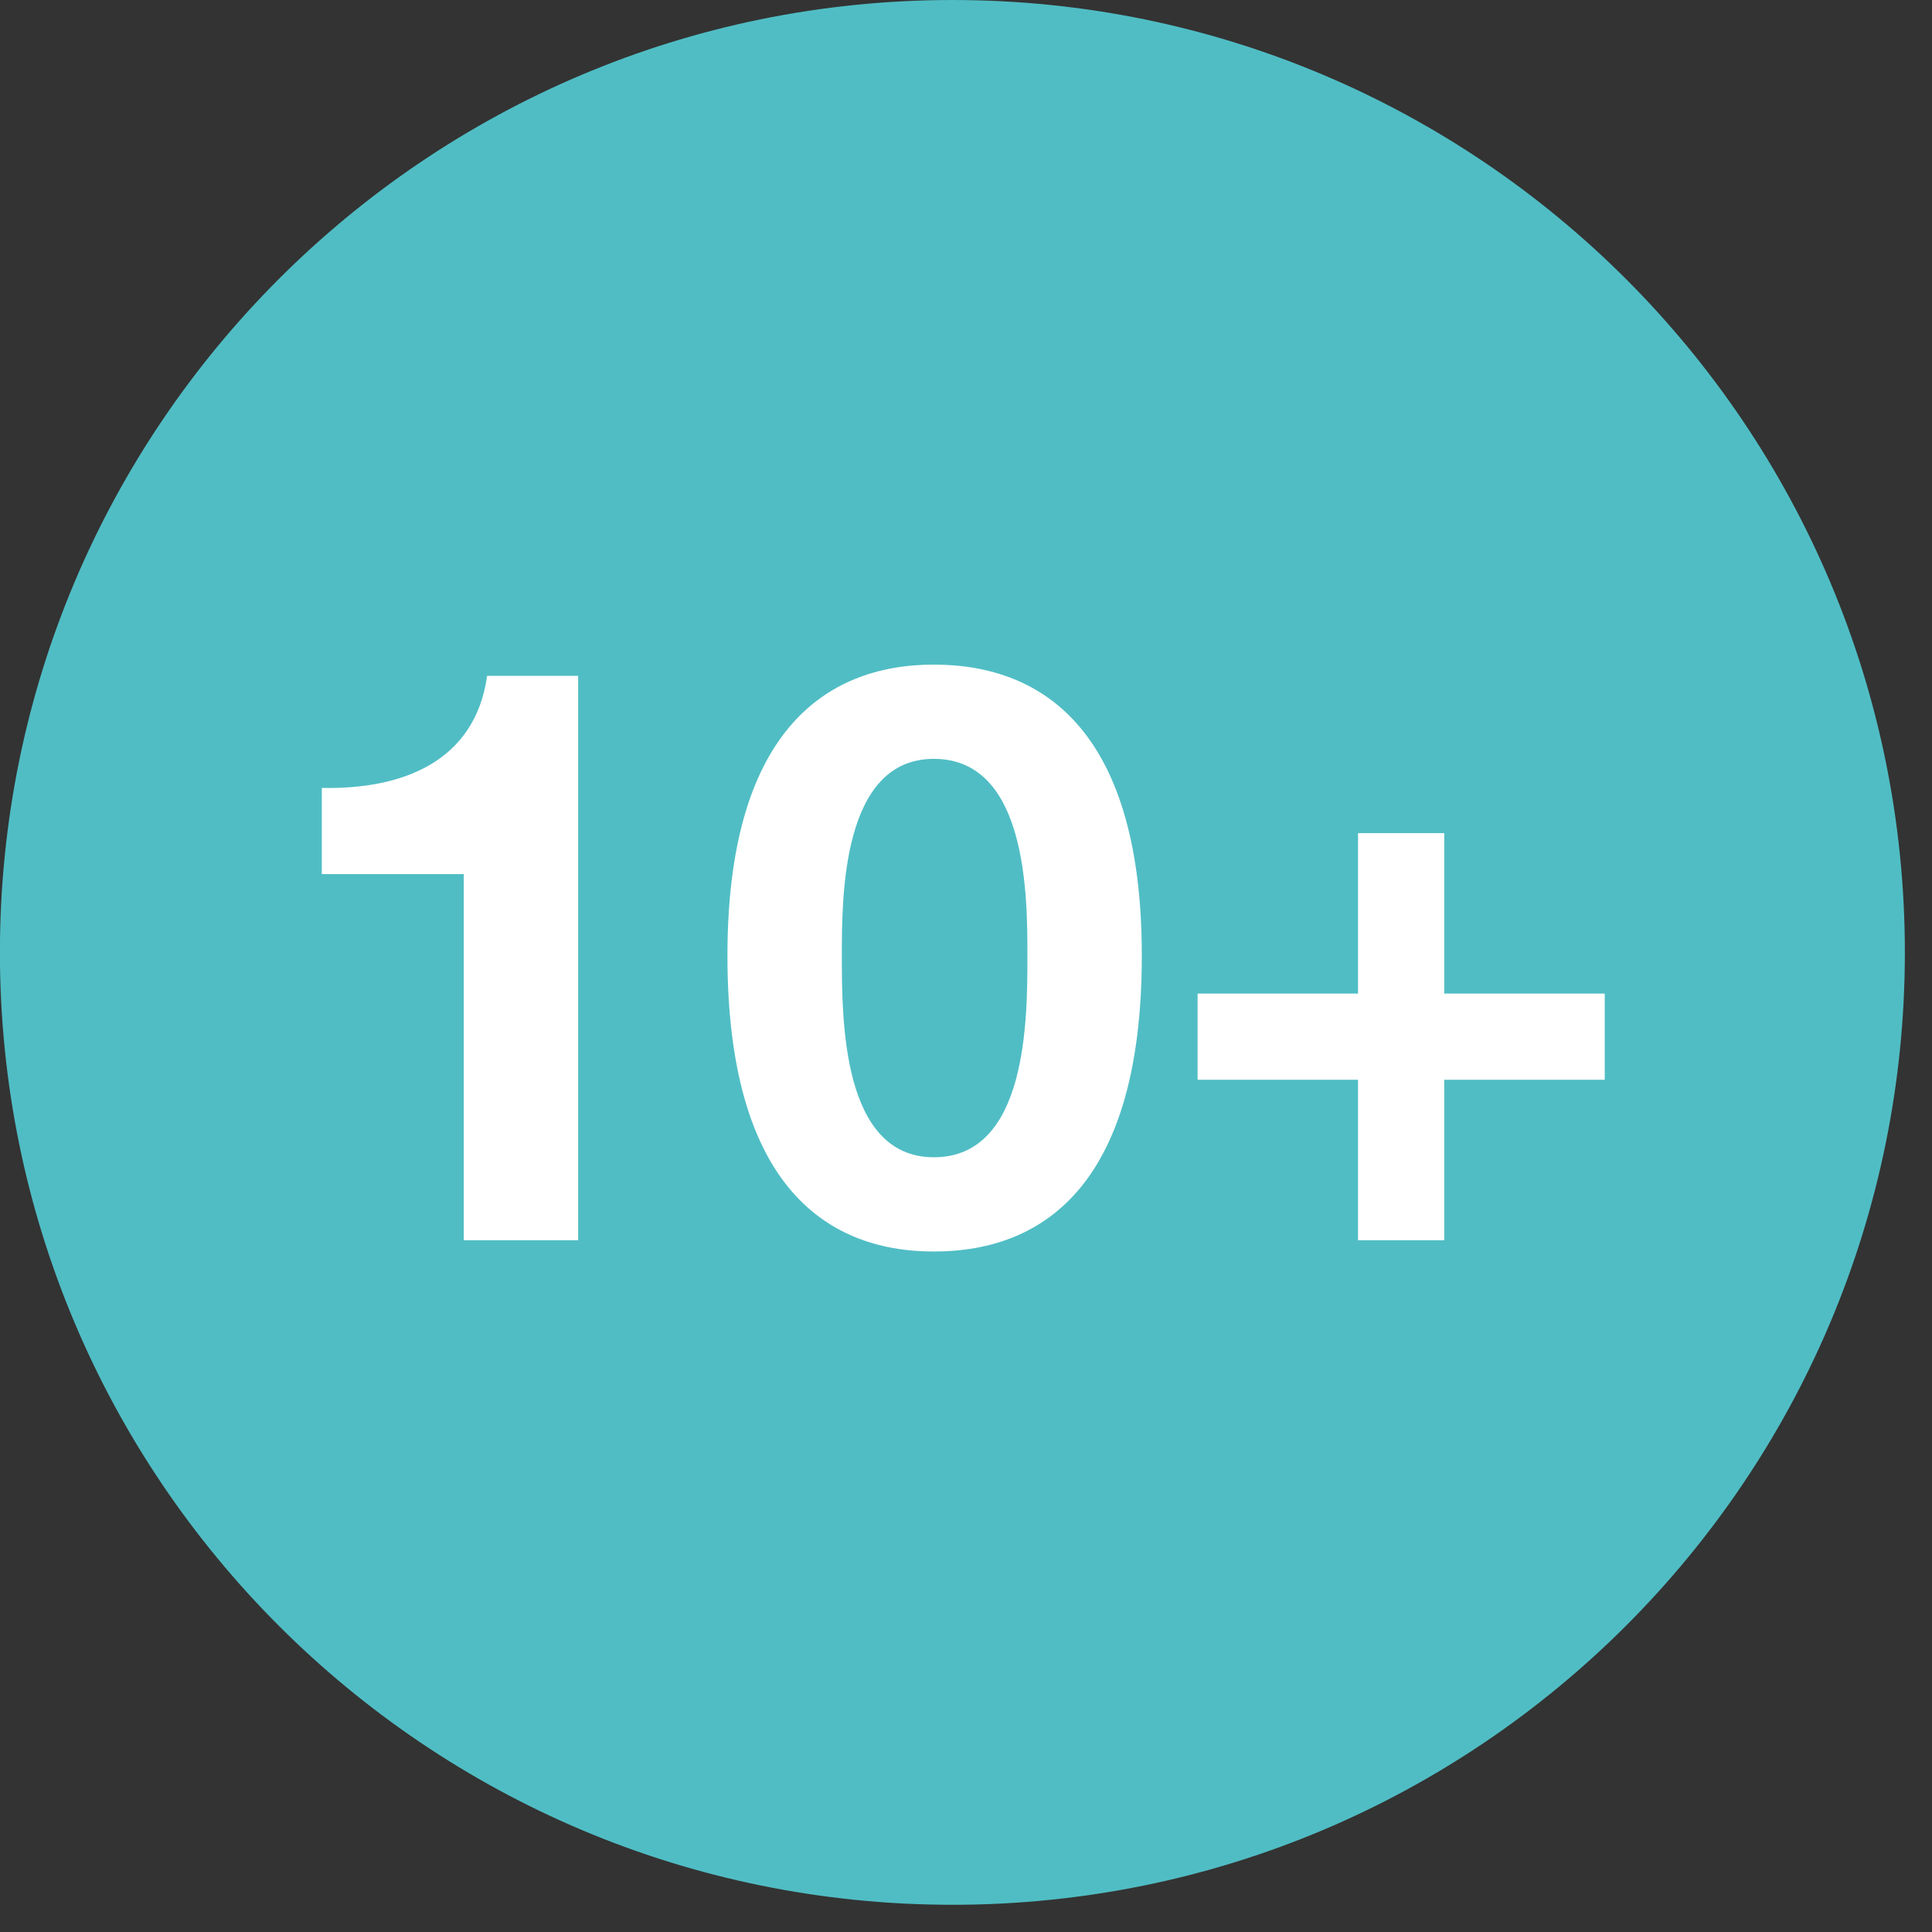 <?xml version="1.0" encoding="UTF-8" standalone="no"?>
<!DOCTYPE svg PUBLIC "-//W3C//DTD SVG 1.1//EN" "http://www.w3.org/Graphics/SVG/1.1/DTD/svg11.dtd">
<svg width="100%" height="100%" viewBox="0 0 23 23" version="1.1" xmlns="http://www.w3.org/2000/svg" xmlns:xlink="http://www.w3.org/1999/xlink" xml:space="preserve" xmlns:serif="http://www.serif.com/" style="fill-rule:evenodd;clip-rule:evenodd;stroke-linejoin:round;stroke-miterlimit:2;">
    <rect x="0" y="0" width="23" height="23" fill="#333333" stroke="none"/>
    <g transform="matrix(0,-1,-1,0,11.338,-0.001)">
        <path d="M-11.339,-11.339C-17.601,-11.339 -22.677,-6.263 -22.677,-0.001C-22.677,6.263 -17.601,11.339 -11.339,11.339C-5.077,11.339 -0.001,6.263 -0.001,-0.001C-0.001,-6.263 -5.077,-11.339 -11.339,-11.339" style="fill:rgb(80,189,196);fill-rule:nonzero;"/>
    </g>
    <g transform="matrix(1,0,0,1,6.883,14.765)">
        <path d="M0,-6.719L-1.084,-6.719C-1.228,-5.692 -2.101,-5.365 -3.052,-5.385L-3.052,-4.359L-1.362,-4.359L-1.362,0L0,0L0,-6.719ZM1.777,-3.388C1.777,-0.71 2.909,0.134 4.234,0.134C5.579,0.134 6.71,-0.71 6.71,-3.388C6.71,-6.01 5.579,-6.853 4.234,-6.853C2.909,-6.853 1.777,-6.01 1.777,-3.388M3.139,-3.388C3.139,-4.089 3.139,-5.731 4.234,-5.731C5.348,-5.731 5.348,-4.089 5.348,-3.388C5.348,-2.63 5.348,-0.988 4.234,-0.988C3.139,-0.988 3.139,-2.63 3.139,-3.388M10.31,-4.847L9.284,-4.847L9.284,-2.937L7.374,-2.937L7.374,-1.911L9.284,-1.911L9.284,0L10.31,0L10.31,-1.911L12.221,-1.911L12.221,-2.937L10.31,-2.937L10.31,-4.847Z" style="fill:white;fill-rule:nonzero;"/>
    </g>
</svg>
